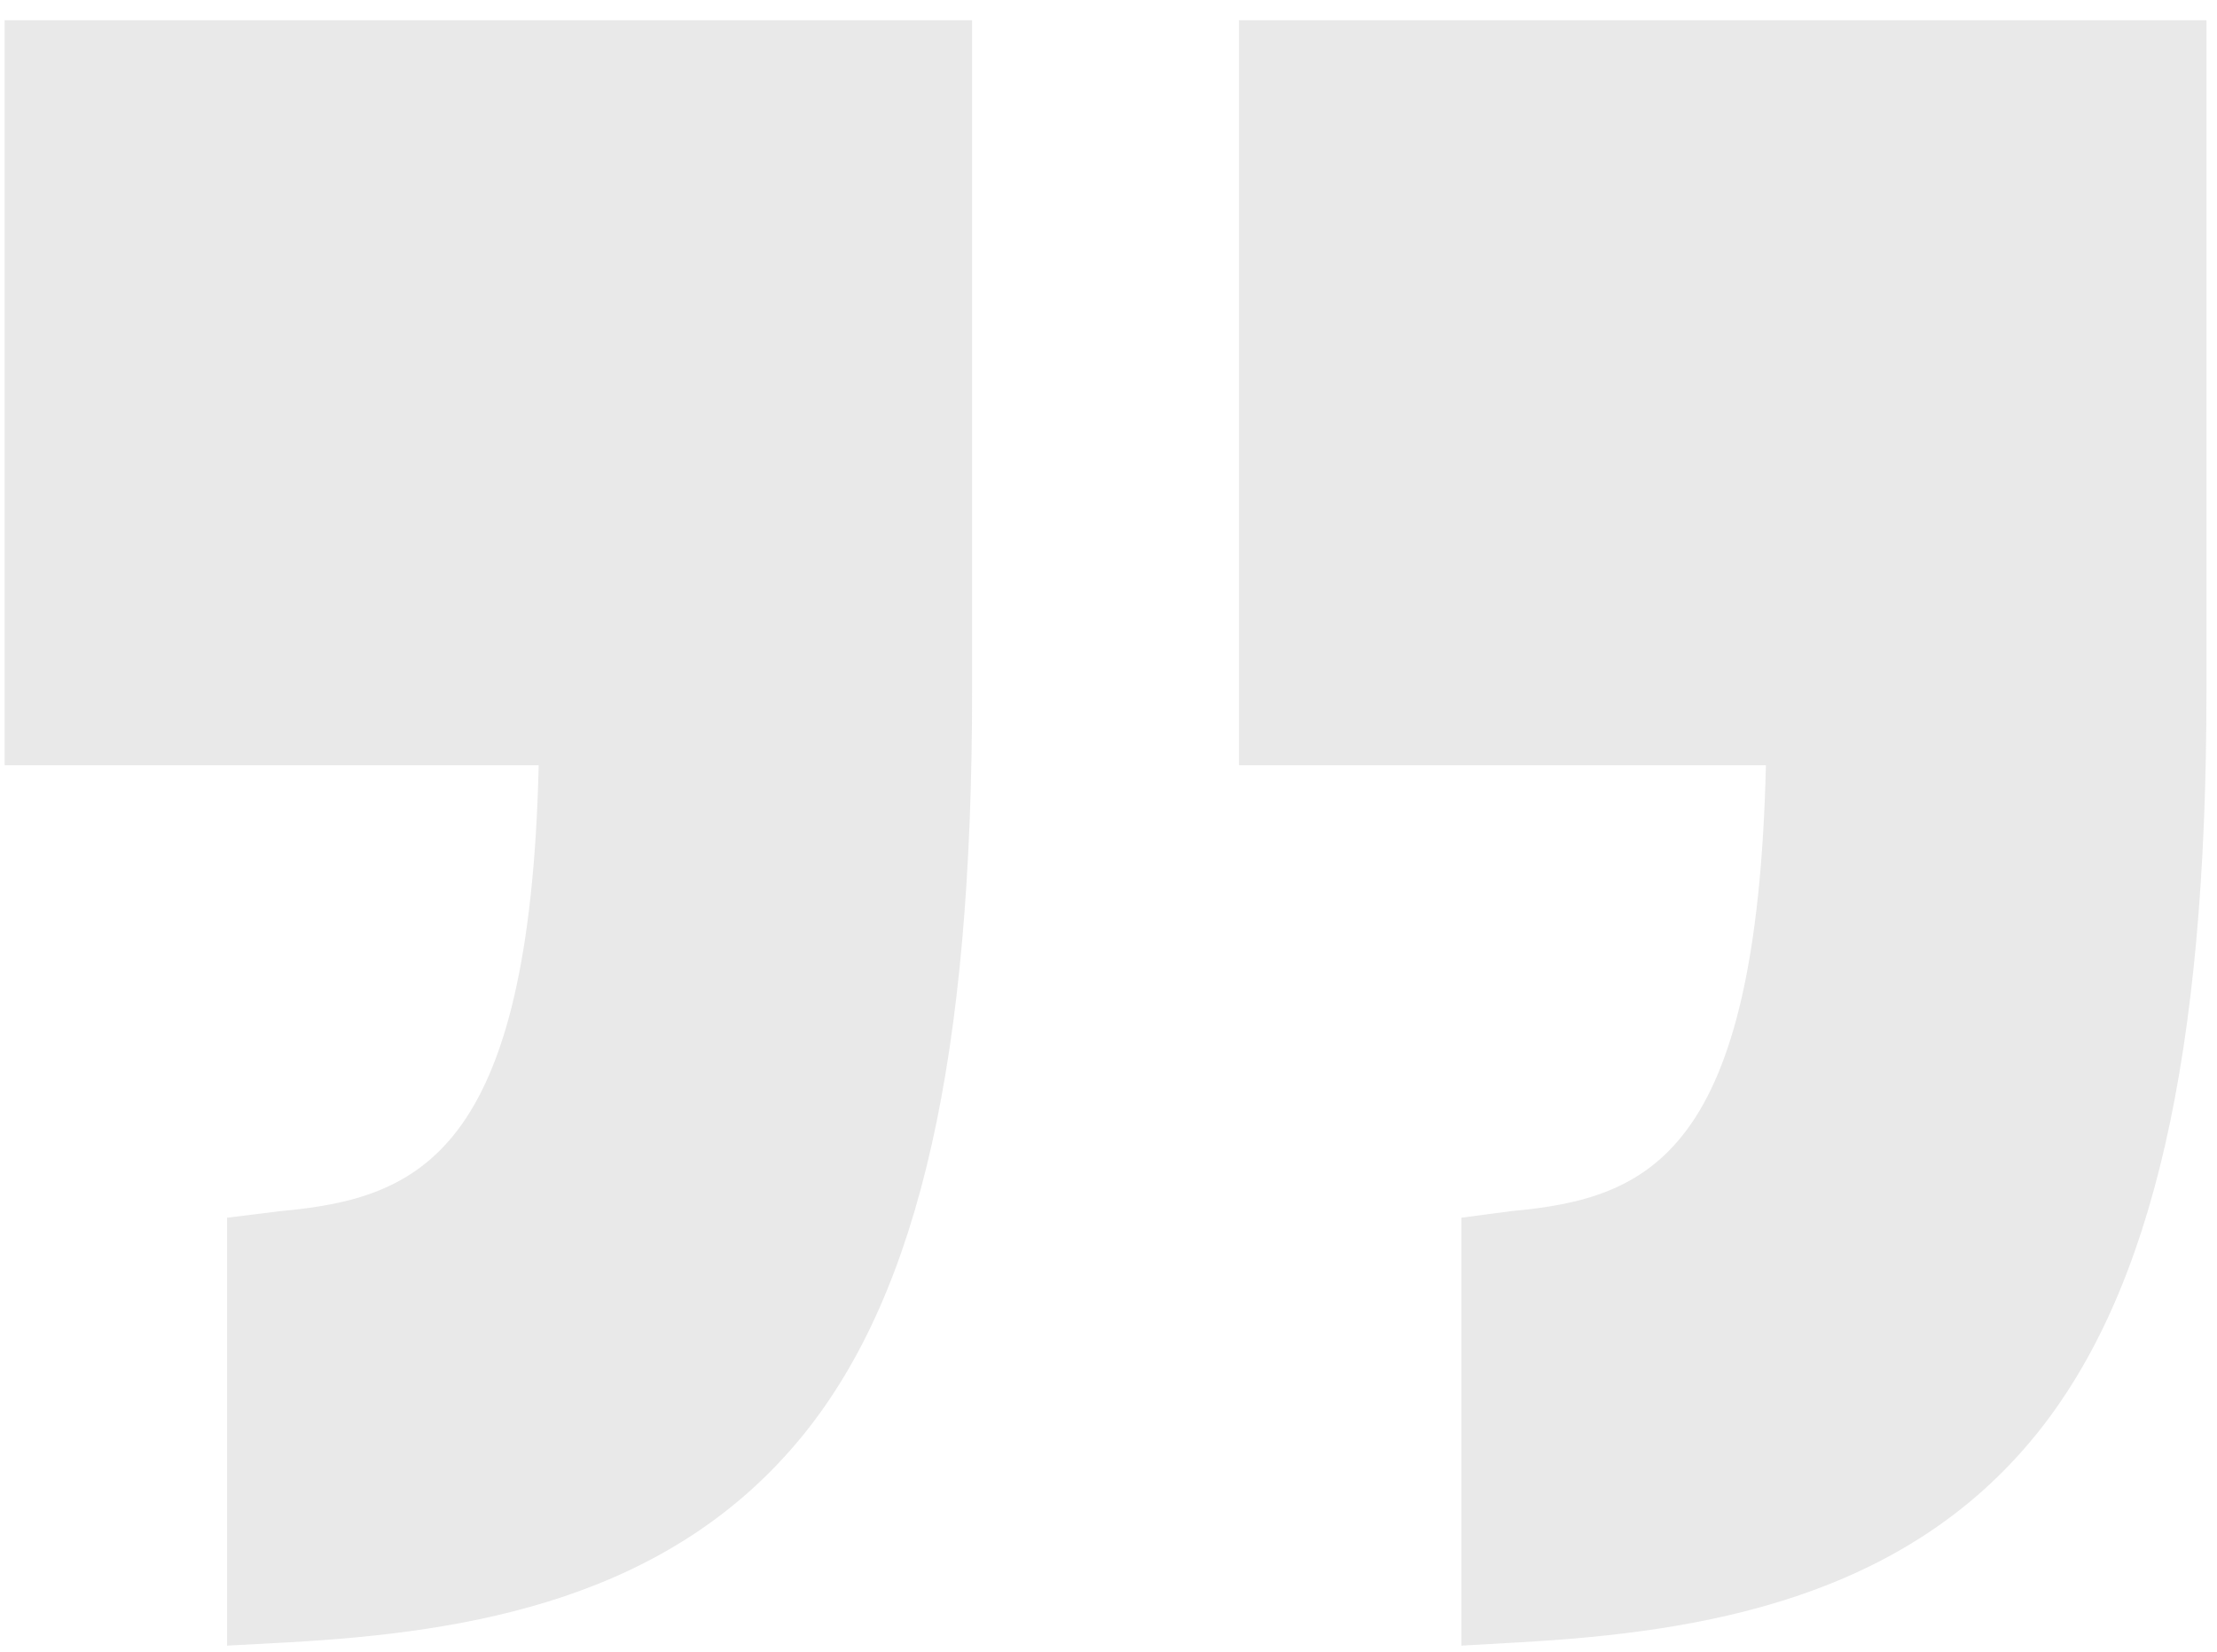 <svg width="106" height="79" viewBox="0 0 106 79" fill="none" xmlns="http://www.w3.org/2000/svg">
<g opacity="0.2">
<path d="M0.222 36.587H25.756C25.319 55.194 20.041 57.306 13.412 57.909L10.855 58.226L10.855 78.687L13.802 78.529C22.459 78.042 32.029 76.481 38.414 68.6C44.011 61.691 46.478 50.403 46.478 33.075L46.478 0.967L0.222 0.967L0.222 36.587Z" fill="#929292"/>
<path d="M59.239 0.967L59.239 36.587H84.432C83.996 55.194 78.888 57.306 72.259 57.909L69.873 58.226L69.873 78.687L72.65 78.529C81.306 78.042 90.962 76.481 97.347 68.6C102.944 61.691 105.496 50.403 105.496 33.075V0.967L59.239 0.967Z" fill="#929292"/>
</g>
</svg>
